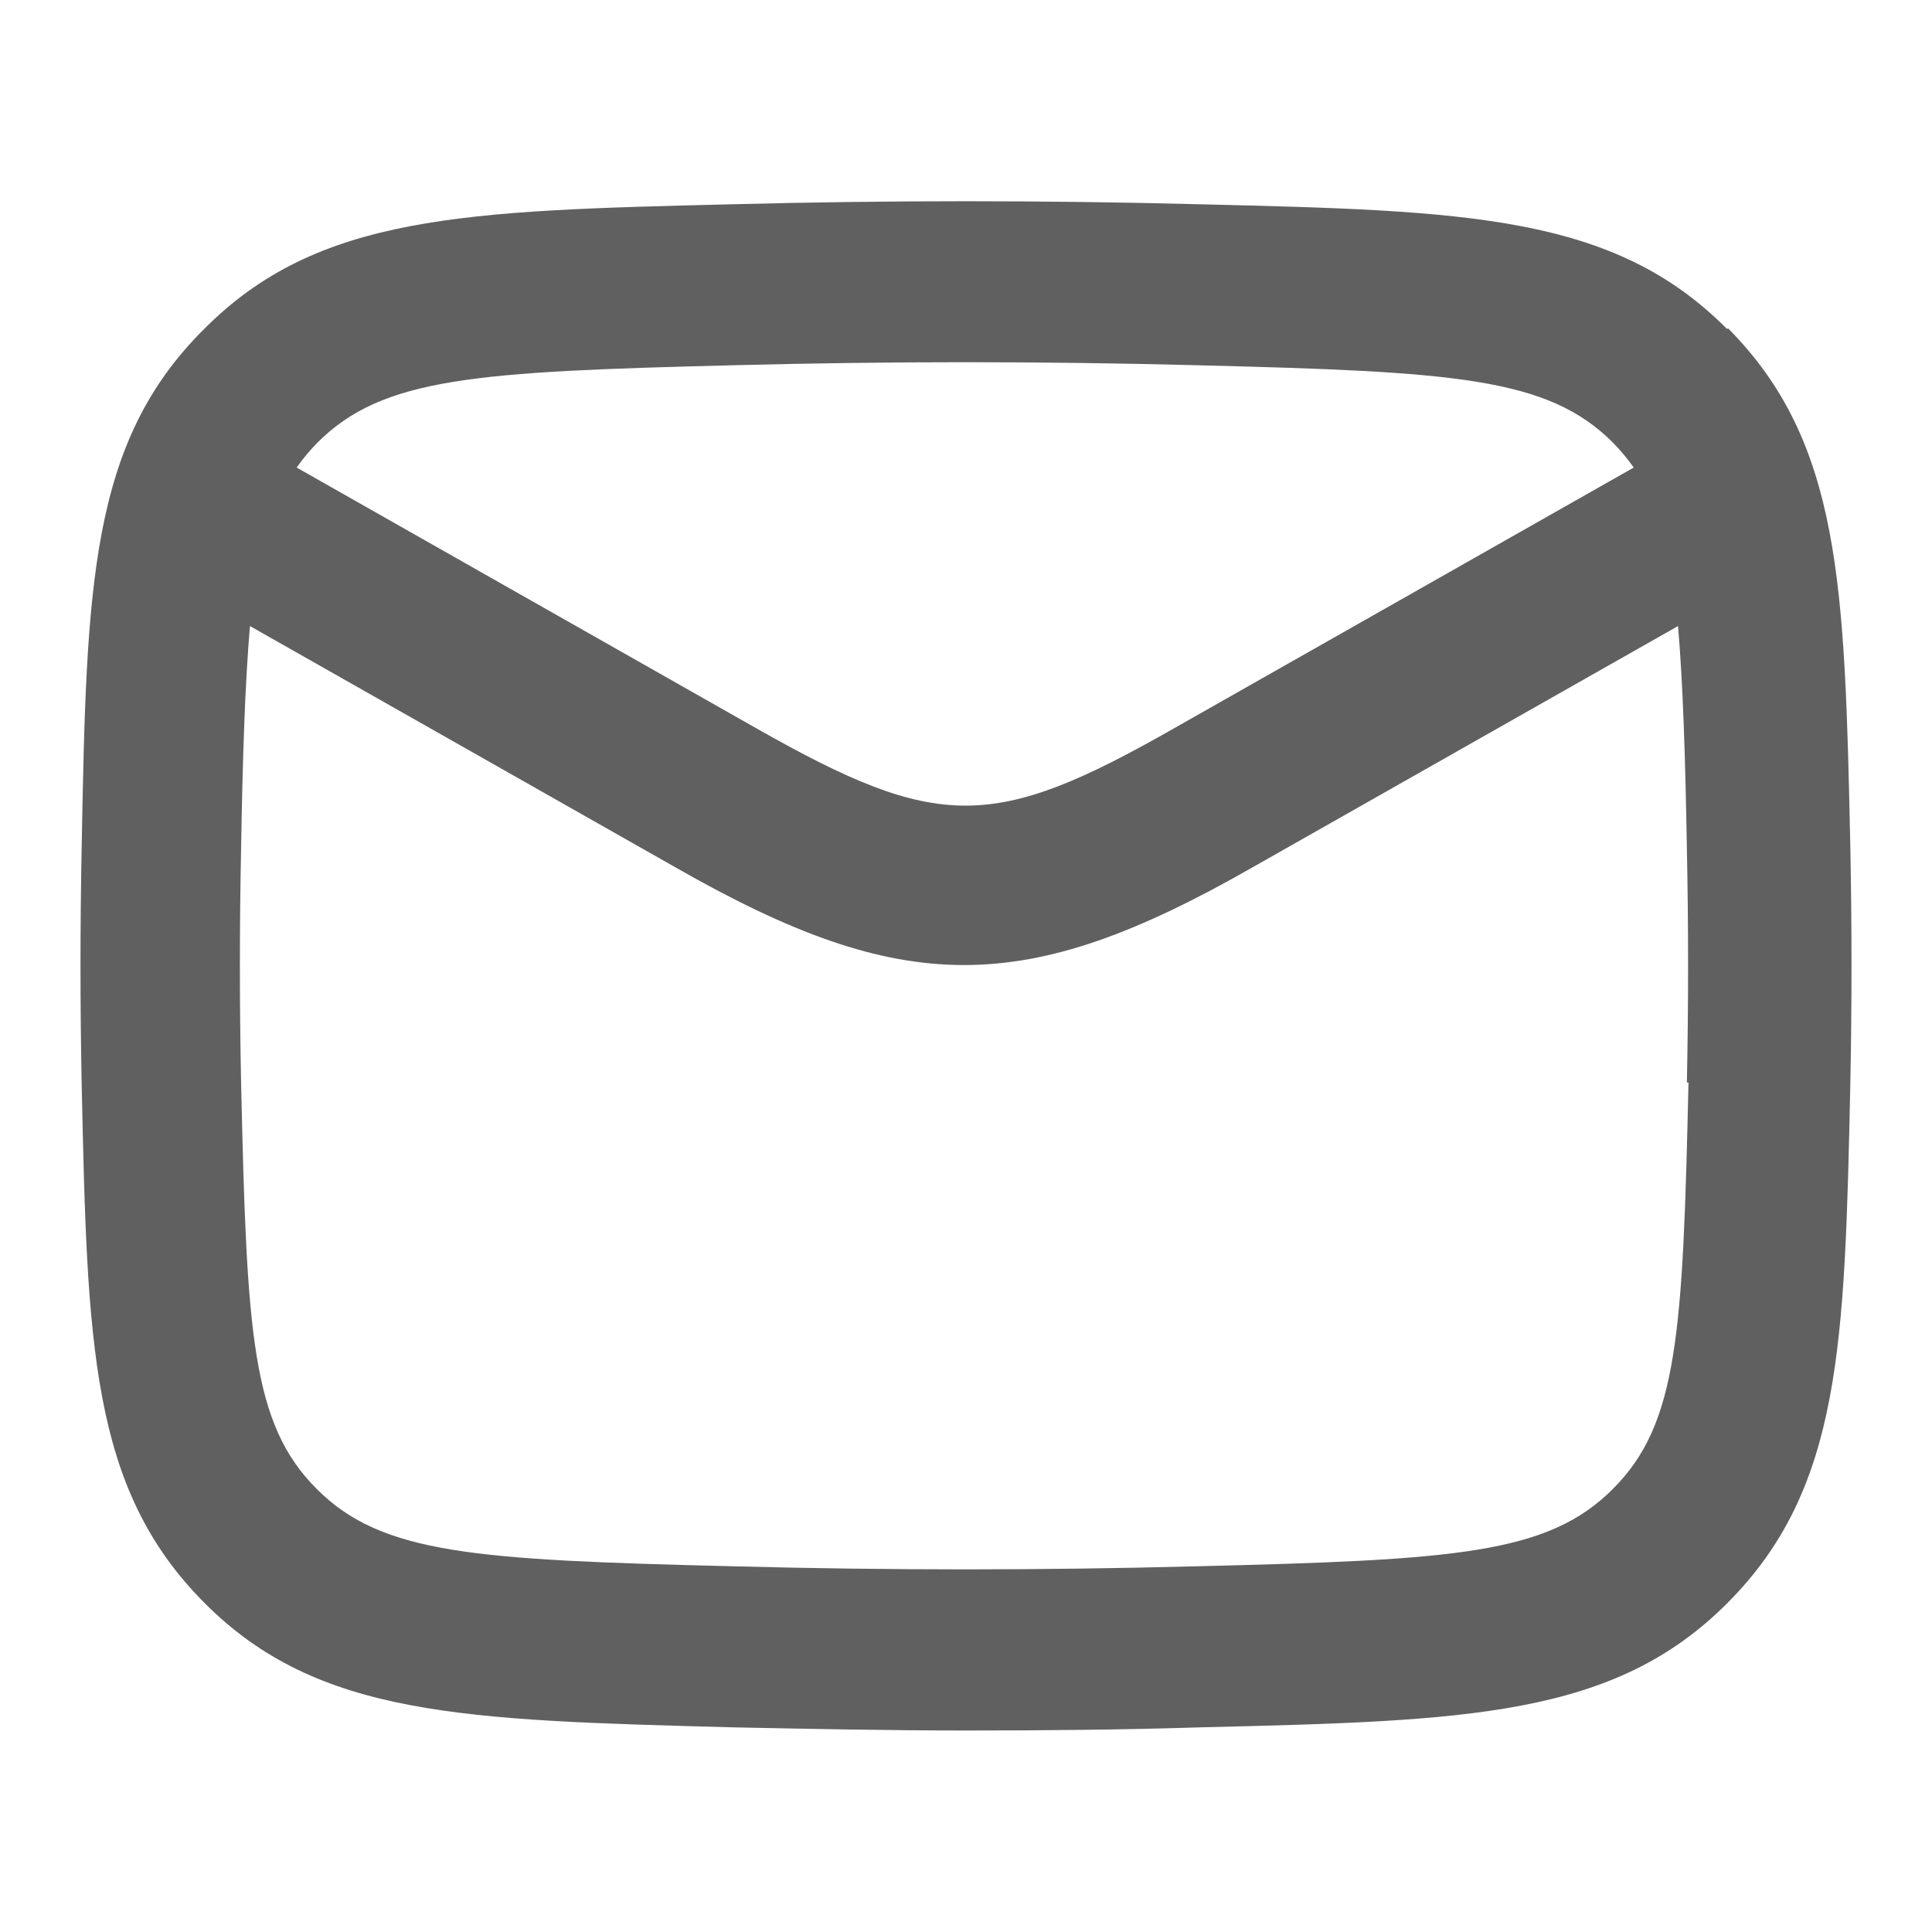 <svg width="24" height="24" viewBox="0 0 24 24" fill="none" xmlns="http://www.w3.org/2000/svg">
<path d="M21.455 4.088C20.045 2.667 18.225 2.618 14.925 2.538C12.955 2.487 11.045 2.487 9.075 2.538C5.765 2.618 3.945 2.667 2.535 4.088C1.115 5.497 1.075 7.277 1.015 10.498C0.995 11.498 0.995 12.488 1.015 13.488C1.085 16.707 1.125 18.488 2.535 19.907C3.945 21.328 5.765 21.367 9.075 21.457C10.055 21.477 11.025 21.497 12.005 21.497C12.985 21.497 13.945 21.488 14.935 21.457C18.235 21.378 20.055 21.328 21.465 19.907C22.875 18.488 22.915 16.707 22.985 13.488C23.005 12.488 23.005 11.498 22.985 10.498C22.915 7.277 22.875 5.497 21.465 4.077L21.455 4.088ZM9.115 4.537C11.055 4.487 12.935 4.487 14.865 4.537C18.075 4.617 19.225 4.688 20.035 5.497C20.135 5.598 20.215 5.697 20.295 5.808L14.585 9.047C12.335 10.328 11.655 10.328 9.395 9.047L3.685 5.808C3.765 5.697 3.845 5.598 3.945 5.497C4.755 4.688 5.905 4.617 9.115 4.537ZM20.975 13.447C20.905 16.567 20.845 17.688 20.035 18.497C19.225 19.308 18.075 19.378 14.865 19.457C12.935 19.508 11.045 19.508 9.105 19.457C5.895 19.378 4.745 19.308 3.935 18.497C3.125 17.688 3.065 16.567 2.995 13.447C2.975 12.477 2.975 11.508 2.995 10.537C3.015 9.367 3.045 8.477 3.105 7.777L8.395 10.777C9.815 11.588 10.895 11.988 11.975 11.988C13.055 11.988 14.135 11.588 15.555 10.777L20.845 7.777C20.905 8.477 20.935 9.367 20.955 10.537C20.975 11.508 20.975 12.477 20.955 13.447H20.975Z" fill="#606060"/>
</svg>
